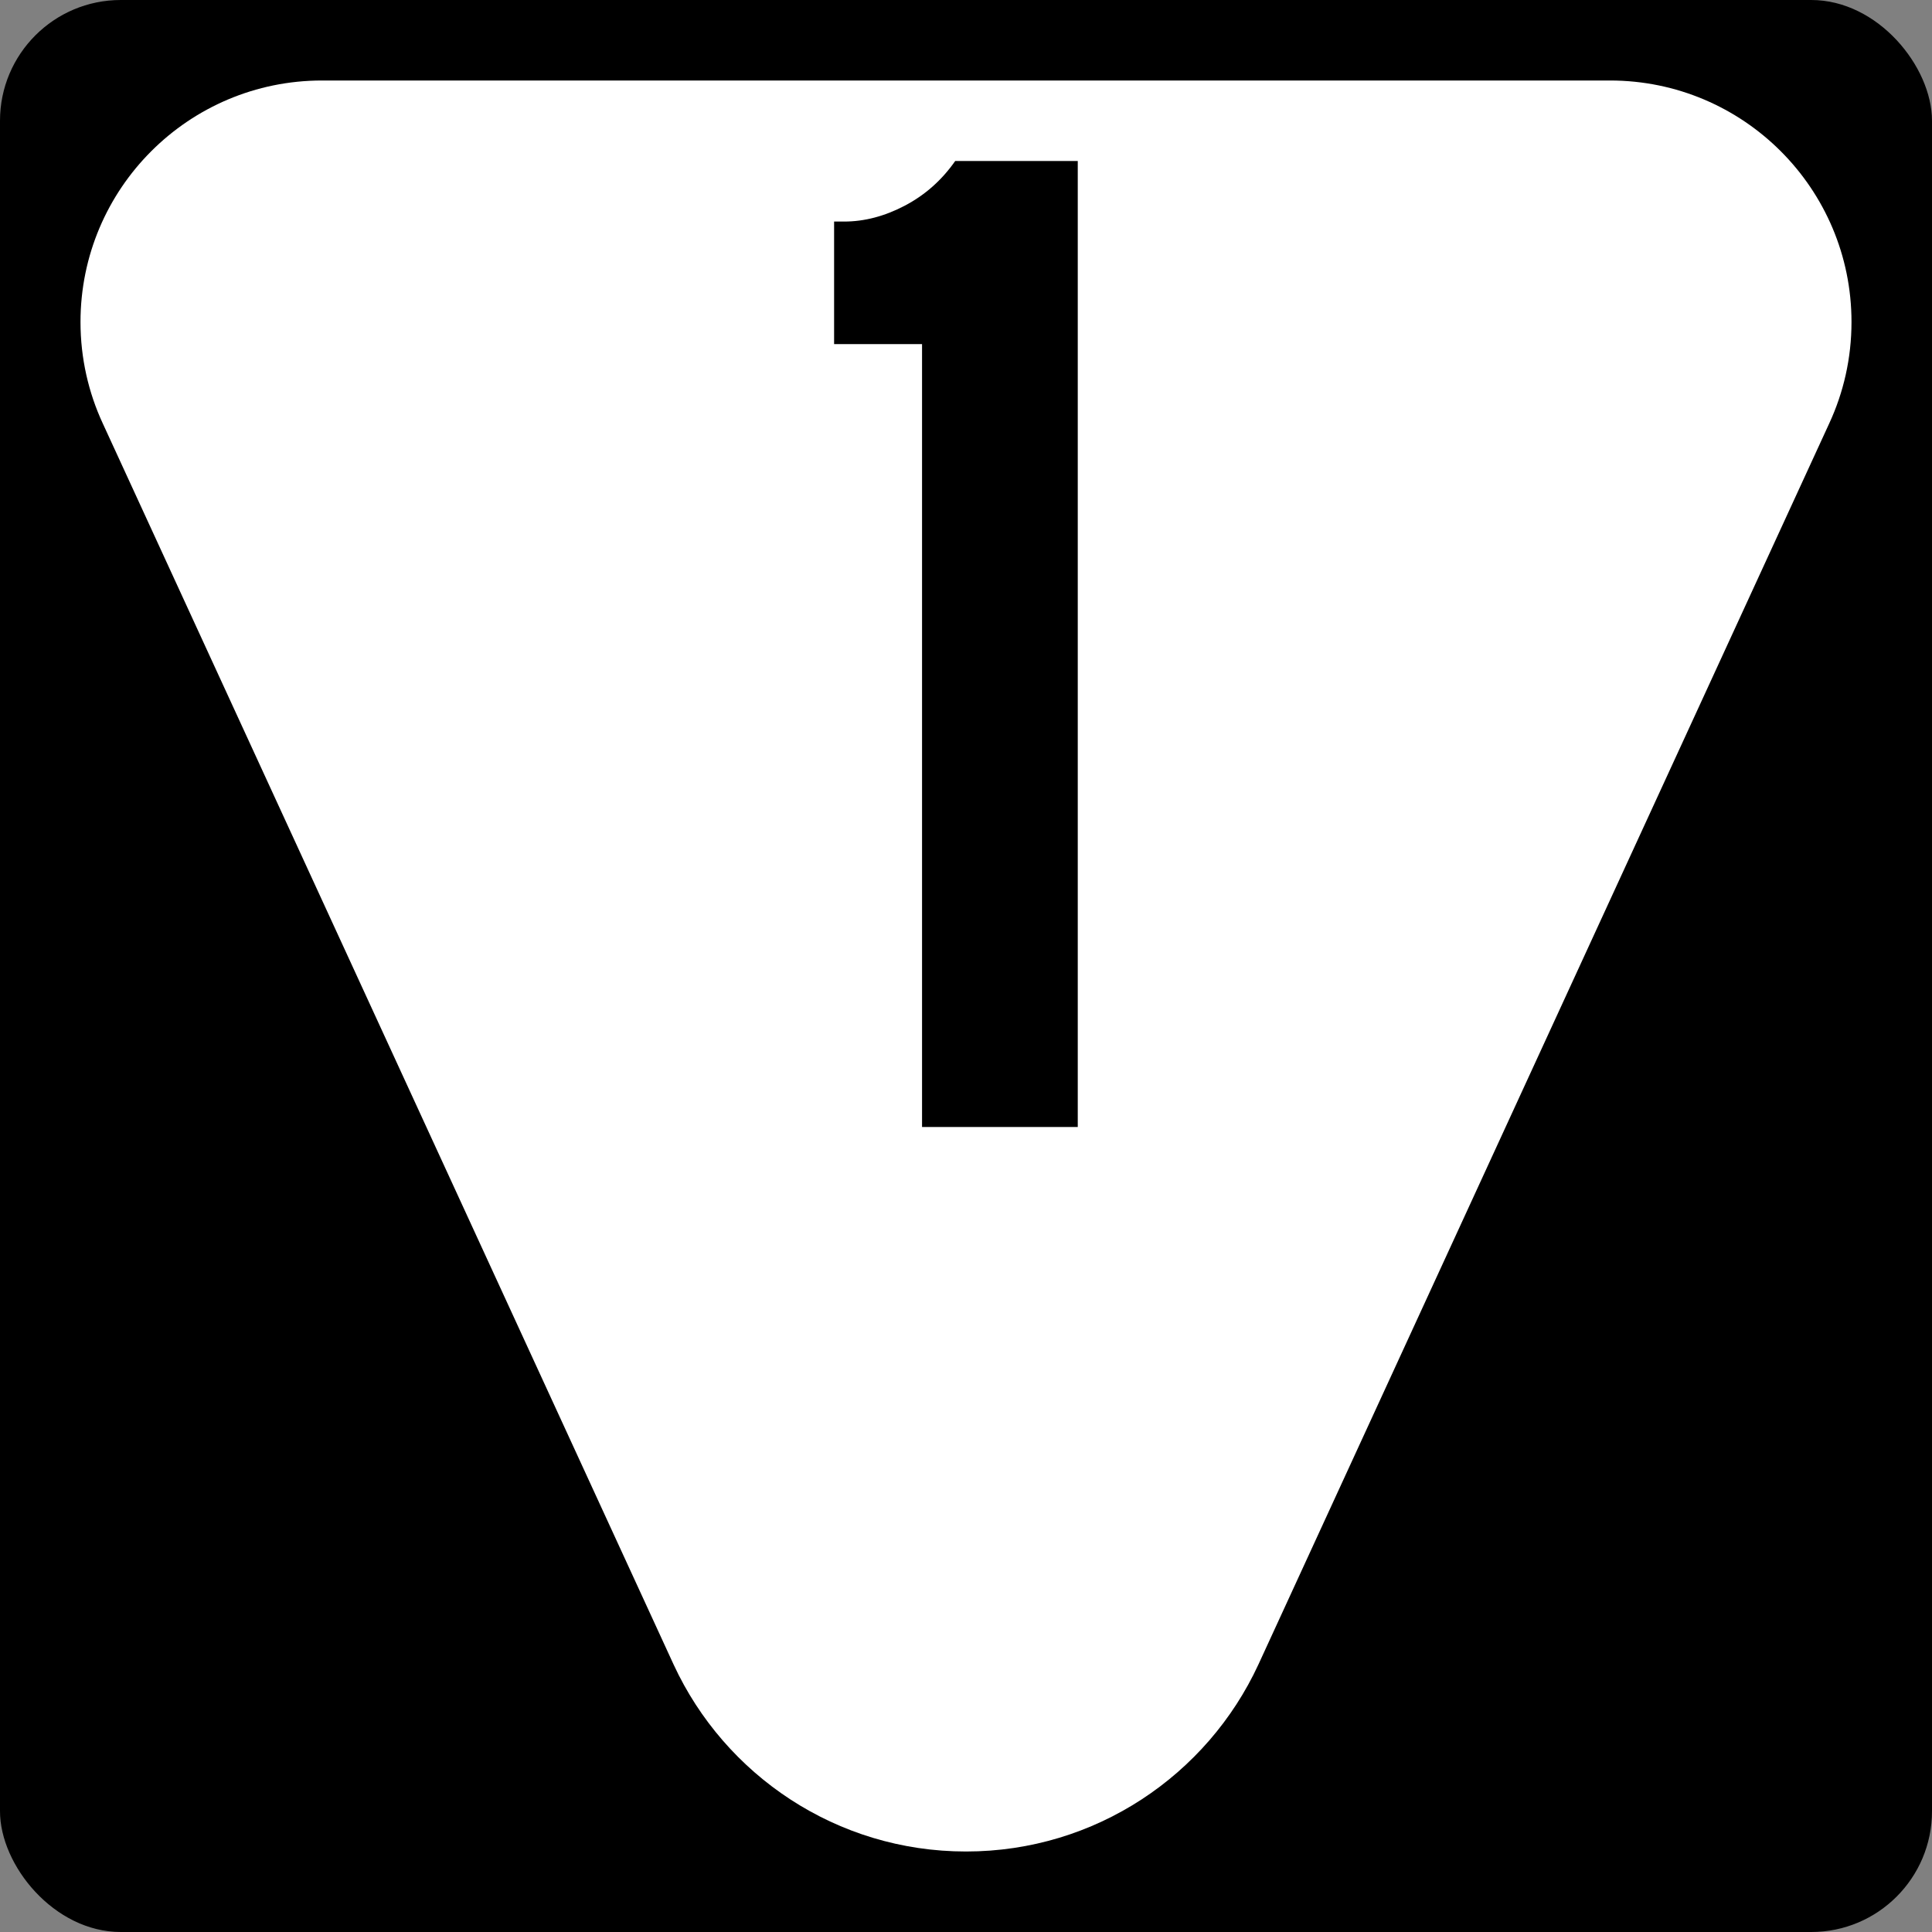 <?xml version="1.0" encoding="UTF-8" standalone="no"?>
<!-- Created with Inkscape (http://www.inkscape.org/) -->

<svg
   xmlns:dc="http://purl.org/dc/elements/1.1/"
   xmlns:cc="http://creativecommons.org/ns#"
   xmlns:rdf="http://www.w3.org/1999/02/22-rdf-syntax-ns#"
   xmlns:svg="http://www.w3.org/2000/svg"
   xmlns="http://www.w3.org/2000/svg"
   version="1.1"
   width="600"
   height="600"
   id="svg2838">
  <rect width="100%" height="100%" fill="#808080" stroke="none"/>
  <defs
     id="defs2840" />
  <rect
     width="600"
     height="600"
     rx="37.5"
     ry="37.5"
     x="0"
     y="0"
     id="rect2882"
     style="fill:#000000;stroke:none" />
  <path
     d="m 100,25 c -41.421,0 -75,33.579 -75,75 0,11.251 2.479,21.924 6.918,31.502 L 209.219,516.988 C 225.088,551.24 259.768,575 300,575 c 40.232,0 74.912,-23.76 90.781,-58.012 L 568.082,131.502 C 572.521,121.924 575,111.251 575,100 575,58.579 541.421,25 500,25 l -200,0 -200,0 z"
     id="path4286"
     style="fill:#ffffff;stroke:none" />
  <g
     id="text2986"
     style="font-size:447.761px;font-style:normal;font-variant:normal;font-weight:normal;font-stretch:normal;text-align:center;line-height:100%;letter-spacing:0px;word-spacing:0px;writing-mode:lr-tb;text-anchor:middle;fill:#000000;fill-opacity:1;stroke:none;font-family:Roadgeek 2005 Series C;-inkscape-font-specification:Roadgeek 2005 Series C">
    <path
       d="m 286.35,350 0,-243.134 -27.313,0 0,-38.06 3.134,0 c 6.269,2.82e-4 12.537,-1.642 18.806,-4.925 6.269,-3.283 11.492,-7.91 15.672,-13.881 l 38.06,0 0,300 -48.358,0"
       id="path3032"
       style="fill:#000000;font-family:Roadgeek 2005 Series D;-inkscape-font-specification:Roadgeek 2005 Series D" />
  </g>
</svg>

